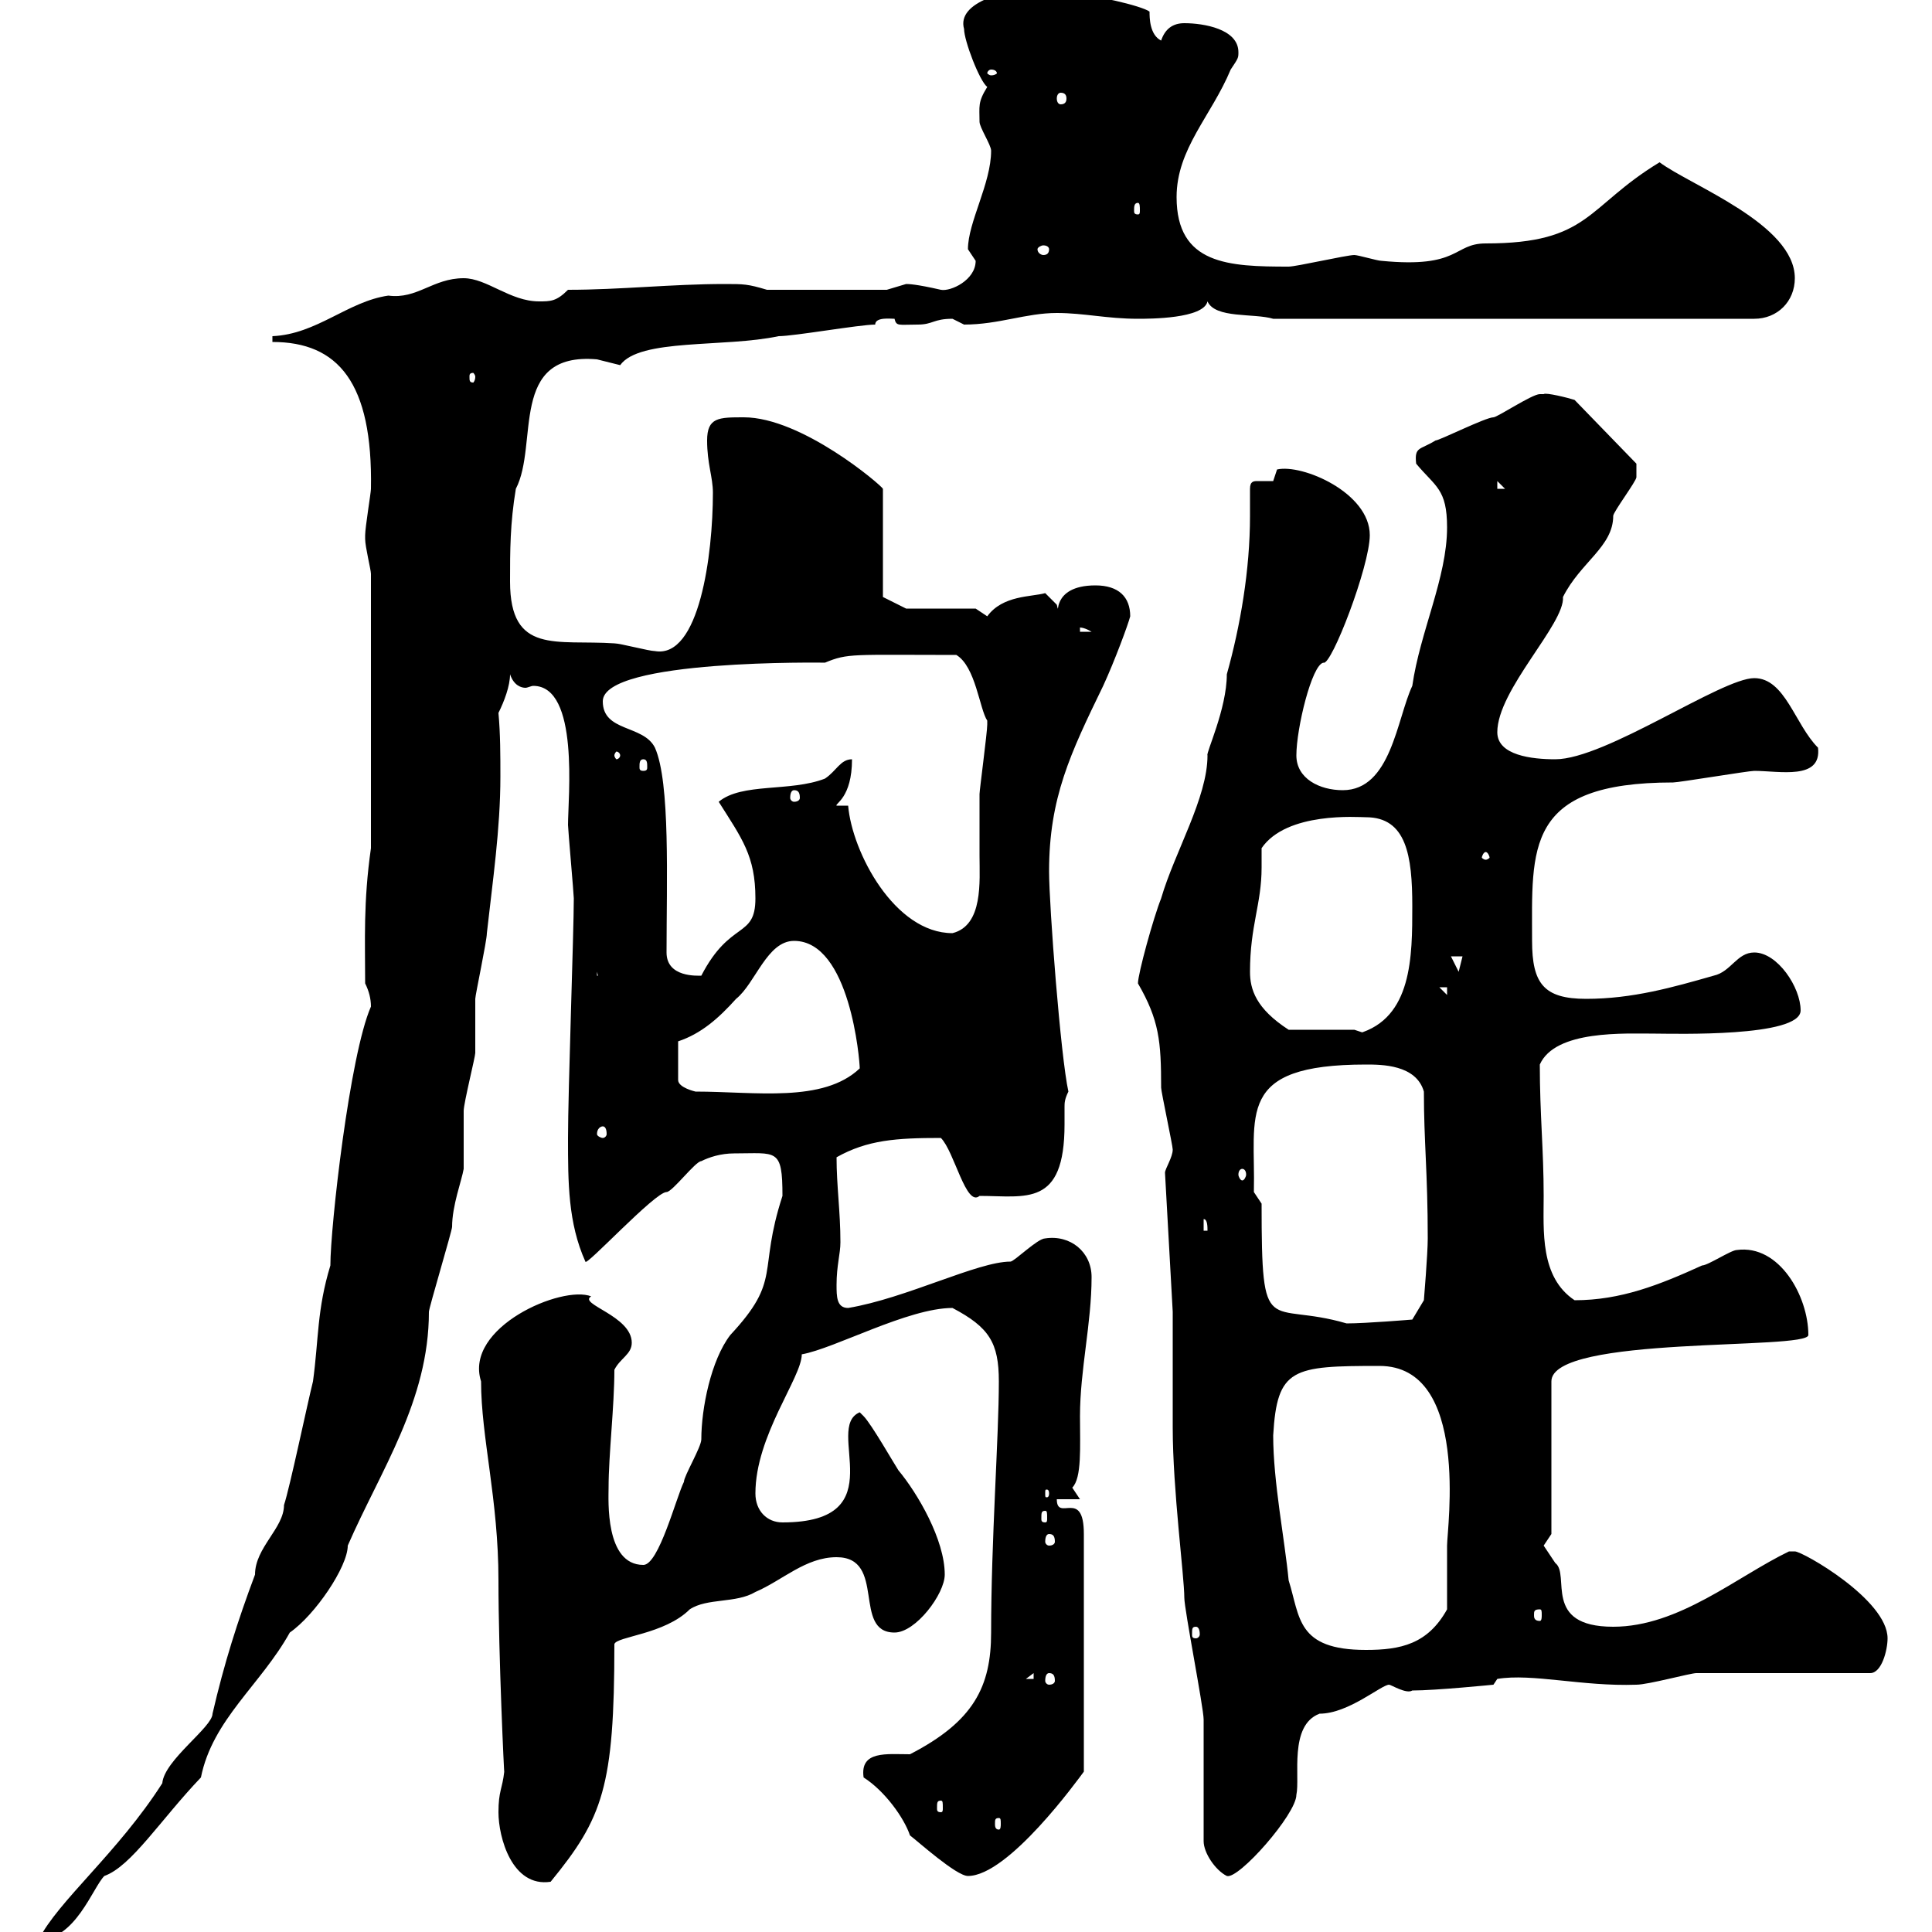 <svg xmlns="http://www.w3.org/2000/svg" xmlns:xlink="http://www.w3.org/1999/xlink" width="300" height="300"><path d="M57.60 156.30C54.30 163.80 51.30 190.50 51.30 196.50C49.20 203.40 49.50 207.90 48.60 214.50C47.70 218.10 45 231 44.10 233.70C44.10 237.30 39.60 240.30 39.60 244.50C36.90 251.70 34.80 258.30 33 266.10C33 268.20 25.50 273.30 25.20 276.90C18.30 287.70 9 295.20 6 301.20C11.70 301.20 14.40 293.10 16.20 291.30C20.40 289.80 24.90 282.60 31.20 276C33 267 40.50 261.60 45 253.50C48.90 250.80 54 243.30 54 240C59.10 228.30 66.60 217.50 66.60 203.70C66.60 203.10 70.20 191.10 70.20 190.50C70.20 187.20 71.70 183.30 72 181.50C72 180.30 72 173.10 72 172.50C72 171.30 73.80 164.10 73.80 163.50C73.80 162.30 73.80 156.30 73.80 155.10C73.80 154.50 75.60 146.10 75.60 144.90C76.50 136.80 77.70 128.70 77.70 120.60C77.70 117.30 77.70 114 77.40 110.70C78.30 108.90 79.20 106.50 79.20 104.70C79.80 106.50 81 106.80 81.60 106.80C81.90 106.80 82.50 106.50 82.80 106.50C90 106.50 88.20 123.90 88.20 128.10C88.20 128.70 89.10 138.90 89.10 139.50C89.10 144.60 88.20 169.50 88.20 176.70C88.20 183.60 88.20 189.90 90.90 195.90C90.90 196.80 101.70 185.10 103.50 185.10C104.40 185.10 108 180.30 108.90 180.30C110.10 179.70 111.90 179.10 114 179.10C120.60 179.10 121.50 178.20 121.50 185.70C117.60 197.70 121.50 198.60 113.40 207.30C110.40 211.20 108.90 218.70 108.90 223.50C108.90 224.70 106.20 229.20 106.20 230.10C105 232.50 102.30 243 99.90 243C93.90 243 94.50 232.80 94.50 231C94.50 225.90 95.40 218.40 95.40 212.70C96.30 210.90 98.10 210.30 98.10 208.50C98.10 204.30 89.70 202.50 91.80 201.30C87.30 199.50 72 206.10 74.70 214.50C74.70 223.20 77.40 232.80 77.40 245.40C77.40 257.10 78.30 276 78.30 275.10C78 277.80 77.40 278.10 77.40 281.40C77.40 285.30 79.50 293.10 85.50 292.20C93.60 282.30 95.40 277.50 95.40 255.30C95.70 254.10 103.20 253.80 107.10 249.90C109.80 248.10 114.30 249 117.30 247.20C121.50 245.40 125.10 241.80 129.90 241.80C137.70 241.80 132.30 253.50 138.90 253.50C142.20 253.50 146.70 247.50 146.70 244.50C146.70 239.10 142.50 231.90 139.50 228.30C138.90 227.40 135.30 221.10 134.10 219.90C134.10 219.90 133.50 219.30 133.50 219.30C127.80 221.70 139.20 236.40 121.50 236.40C119.10 236.40 117.30 234.60 117.30 231.90C117.30 222.90 124.50 213.90 124.50 210.30C129.60 209.40 141 203.10 147.90 203.10C153.60 206.10 155.10 208.50 155.10 214.50C155.10 223.20 153.90 239.10 153.90 253.50C153.90 261.90 151.20 267.30 141.30 272.40C137.70 272.40 133.50 271.80 134.10 276C137.40 278.10 140.40 282.30 141.30 285C142.50 285.90 148.50 291.30 150.30 291.30C156.60 291.30 167.40 276.30 168.30 275.10L168.30 238.20C168.30 231 164.10 236.40 164.10 232.80L167.70 232.80C167.70 232.80 166.50 231 166.50 231C168 229.50 167.70 224.70 167.70 219.90C167.70 212.70 169.50 205.50 169.50 198.30C169.50 194.40 166.20 191.70 162.30 192.30C161.10 192.30 157.50 195.90 156.90 195.90C151.80 195.90 140.70 201.60 131.70 203.10C129.90 203.10 129.90 201.30 129.90 199.50C129.90 196.50 130.50 194.70 130.50 192.90C130.50 188.10 129.90 184.20 129.90 179.70C134.70 177 139.20 176.70 146.10 176.70C148.20 178.80 150 187.50 152.10 185.70C159.30 185.70 165.30 187.50 165.30 174.60C165.30 173.40 165.30 172.80 165.30 171.90C165.30 171.30 165.30 170.70 165.90 169.50C164.70 164.10 162.90 140.70 162.90 135.30C162.90 123.90 166.20 117 171.30 106.50C173.10 102.60 175.20 96.90 175.50 95.70C175.50 92.70 173.70 90.90 170.10 90.90C162.90 90.90 164.70 96.30 164.10 93.90C164.10 93.90 162.30 92.10 162.30 92.10C160.20 92.70 155.70 92.40 153.30 95.70C153.30 95.70 151.50 94.50 151.50 94.50L140.70 94.50L137.10 92.70L137.10 75.90C136.80 75.30 124.50 64.80 115.50 64.80C111.60 64.80 109.80 64.80 109.80 68.40C109.80 72 110.70 74.10 110.70 76.50C110.70 86.10 108.60 102.30 101.70 101.10C100.80 101.10 96.30 99.90 95.40 99.90C86.40 99.30 79.20 101.70 79.20 90.30C79.20 85.50 79.20 81.30 80.10 75.90C83.70 69 78.90 54.60 92.70 55.80C92.70 55.80 96.30 56.70 96.30 56.70C99.30 52.50 112.50 54 120.90 52.20C123.30 52.20 133.50 50.40 135.90 50.40C135.90 49.20 138.30 49.50 138.90 49.50C139.20 50.70 139.50 50.40 142.50 50.40C144.90 50.40 144.90 49.50 147.90 49.50C147.90 49.50 149.70 50.40 149.70 50.40C155.10 50.40 159.30 48.60 164.10 48.60C168.30 48.60 171.90 49.50 176.70 49.50C178.50 49.50 186.90 49.50 187.50 46.80C188.70 49.50 194.70 48.60 197.70 49.50L272.40 49.50C276 49.50 278.70 46.80 278.70 43.20C278.70 34.80 262.50 28.80 257.70 25.20C246.30 32.10 246.90 37.80 230.70 37.80C225.60 37.80 226.80 41.70 214.50 40.50C213.90 40.50 210.90 39.60 210.30 39.60C209.10 39.60 201.30 41.40 200.10 41.40C190.80 41.40 182.70 41.10 182.70 30.60C182.70 23.10 188.10 18 191.10 10.80C192.30 9 192.30 9 192.30 8.10C192.30 4.50 186.90 3.60 183.90 3.60C182.10 3.60 180.90 4.50 180.30 6.30C178.50 5.40 178.50 2.70 178.50 1.80C177.30 0.90 169.50-0.90 166.50-0.90C165.90-0.90 165.90 0 164.10 0C164.10 0 162.30-1.80 162.30-1.80C156.30-1.80 148.50 0.30 149.70 4.50C149.70 6.30 152.10 12.60 153.30 13.50C151.80 15.90 152.10 16.50 152.10 18.90C152.10 19.80 153.90 22.50 153.90 23.40C153.90 28.50 150.30 34.50 150.30 38.70C150.30 38.70 151.50 40.50 151.50 40.50C151.50 43.50 147.60 45.30 146.10 45C142.20 44.10 141 44.10 140.70 44.10C140.70 44.10 137.70 45 137.70 45L119.10 45C116.10 44.10 115.50 44.10 112.50 44.10C104.40 44.10 96.30 45 88.20 45C86.40 46.80 85.50 46.80 83.70 46.80C79.20 46.80 75.60 43.20 72 43.20C67.20 43.20 64.80 46.50 60.30 45.90C54 46.80 49.20 51.90 42.30 52.20L42.30 53.10C52.50 53.10 57.90 59.40 57.60 75.90C57.60 76.50 56.70 81.90 56.70 83.10C56.70 83.10 56.70 83.10 56.70 83.70C56.70 84.90 57.60 88.50 57.60 89.10L57.60 131.70C56.40 140.10 56.70 146.10 56.70 152.70C57.30 153.90 57.60 155.10 57.60 156.30ZM186.90 285.90C186.90 287.70 188.70 290.40 190.50 291.30C192.30 291.90 201.30 281.70 201.30 278.70C201.90 276 200.10 267.90 204.90 266.10C209.40 266.10 214.50 261.60 215.70 261.60C216 261.60 218.40 263.10 219.30 262.50C222.90 262.50 231.90 261.60 231.90 261.60L232.50 260.70C237.90 259.80 245.70 261.90 254.10 261.60C255.90 261.60 262.50 259.80 263.40 259.80L290.40 259.80C292.20 259.80 293.10 256.20 293.10 254.40C293.10 248.40 279.90 240.90 278.70 240.90C278.70 240.90 277.80 240.90 277.80 240.90C269.70 244.80 260.70 252.60 250.50 252.60C239.40 252.60 243.90 244.50 241.50 242.70C240.90 241.80 239.70 240 239.70 240C239.70 240 240.90 238.20 240.90 238.20L240.90 214.50C240.90 207.30 280.80 209.70 280.80 207.30C280.80 201.30 276.30 193.20 269.70 194.10C268.80 194.10 265.20 196.50 264.30 196.50C257.70 199.50 251.70 201.90 244.50 201.90C239.10 198.30 239.70 191.10 239.70 185.70C239.70 178.50 239.10 173.10 239.10 165.30C241.50 159.90 252.30 160.50 257.10 160.50C259.80 160.50 279.60 161.10 279.60 156.90C279.60 153.30 276 147.90 272.40 147.90C269.70 147.90 268.80 150.90 266.10 151.50C259.80 153.30 253.50 155.10 246.30 155.10C239.70 155.10 237.90 152.70 237.90 146.10C237.90 131.70 236.70 121.50 259.80 121.50C260.70 121.50 271.50 119.70 272.40 119.70C276.30 119.70 282.90 121.20 282.30 116.10C278.70 112.50 277.20 105.30 272.40 105.30C267.30 105.30 249.30 117.90 241.50 117.90C237.90 117.90 232.50 117.30 232.50 113.70C232.50 107.10 243 96.90 242.70 92.70C245.40 87.30 250.50 84.90 250.50 80.10C250.50 79.50 254.10 74.70 254.10 74.10C254.10 73.50 254.10 72.60 254.10 72L244.50 62.10C243.60 61.80 240 60.90 239.70 61.20C239.70 61.20 239.10 61.20 239.10 61.20C237.90 61.20 232.50 64.80 231.90 64.80C230.70 64.80 223.50 68.40 222.90 68.40C220.50 69.90 219.60 69.30 219.90 72C222.90 75.60 224.70 75.90 224.70 81.90C224.70 89.70 220.50 98.10 219.30 106.50C216.90 111.60 216 122.70 208.50 122.70C204.90 122.70 201.30 120.90 201.30 117.30C201.30 113.10 203.70 103.20 205.50 102.90C206.70 103.50 212.70 87.90 212.70 83.10C212.70 76.50 202.20 72 198.30 72.90C198.30 72.90 197.70 74.70 197.70 74.70C197.10 74.70 196.20 74.70 195.30 74.70C194.70 74.70 194.10 74.70 194.10 75.90C194.10 77.40 194.10 78.90 194.10 80.10C194.10 88.50 192.60 97.20 190.50 104.70C190.50 110.10 187.20 117 187.50 117.30C187.50 123.90 182.40 132.30 180.30 139.50C179.10 142.50 176.70 151.20 176.70 152.70C180 158.40 180.30 161.70 180.30 168.90C180.30 169.50 182.10 177.90 182.10 178.50C182.10 179.70 180.90 181.50 180.90 182.10L182.10 203.70C182.10 207.30 182.10 219.90 182.10 221.70C182.10 231.30 183.90 244.80 183.90 248.10C183.90 249.90 186.90 265.20 186.90 267C186.90 269.70 186.90 283.20 186.90 285.90ZM155.10 282.30C155.40 282.30 155.40 282.60 155.40 283.20C155.40 283.50 155.40 284.10 155.10 284.10C154.50 284.10 154.50 283.50 154.50 283.20C154.50 282.60 154.50 282.30 155.10 282.30ZM146.10 279.60C146.40 279.60 146.40 279.90 146.40 280.80C146.40 281.10 146.40 281.40 146.10 281.40C145.50 281.40 145.50 281.10 145.50 280.80C145.50 279.90 145.50 279.60 146.10 279.60ZM160.50 259.80L160.50 260.70L159.30 260.70ZM162.90 259.80C163.50 259.80 163.80 260.10 163.80 261C163.80 261.30 163.50 261.60 162.90 261.60C162.60 261.60 162.30 261.30 162.30 261C162.30 260.10 162.60 259.80 162.90 259.80ZM197.70 222.90C198.30 212.40 200.70 212.10 214.20 212.10C228.30 212.10 224.70 237.30 224.70 240C224.70 241.80 224.70 248.10 224.70 249.90C221.70 255.30 217.50 256.20 212.10 256.20C201.30 256.20 201.90 251.10 200.10 245.40C199.50 239.10 197.70 230.10 197.70 222.90ZM185.70 252.60C186 252.60 186.30 252.90 186.30 253.80C186.30 254.10 186 254.40 185.70 254.40C185.10 254.40 185.10 254.10 185.10 253.80C185.10 252.90 185.10 252.60 185.70 252.60ZM239.10 249.90C239.40 249.90 239.40 250.20 239.40 250.80C239.40 251.10 239.40 251.70 239.10 251.70C238.20 251.70 238.20 251.10 238.20 250.80C238.20 250.20 238.20 249.90 239.10 249.90ZM162.90 238.20C163.50 238.20 163.80 238.50 163.80 239.40C163.80 239.70 163.50 240 162.90 240C162.60 240 162.30 239.70 162.30 239.40C162.30 238.50 162.60 238.20 162.90 238.20ZM162.30 234.60C162.60 234.60 162.60 234.90 162.60 235.80C162.60 236.10 162.60 236.40 162.30 236.40C161.70 236.40 161.70 236.10 161.70 235.80C161.70 234.90 161.70 234.60 162.30 234.60ZM162.90 231.90C162.90 232.50 162.60 232.50 162.60 232.50C162.30 232.50 162.30 232.50 162.30 231.90C162.30 231.30 162.30 231.30 162.60 231.30C162.60 231.30 162.90 231.30 162.90 231.90ZM195.90 186.90L194.70 185.10C195 173.10 191.70 165.30 212.10 165.30C214.50 165.30 219.90 165.30 221.10 169.50C221.10 177.30 221.70 182.10 221.70 192.30C221.70 194.70 221.10 201.90 221.10 201.90L219.30 204.90C219.30 204.90 212.10 205.50 209.10 205.50C196.80 201.90 195.90 208.50 195.90 186.90ZM186.90 189.30C187.50 189.30 187.50 190.50 187.50 191.10L186.90 191.10ZM192.90 181.50C193.20 181.50 193.50 181.80 193.50 182.40C193.50 182.70 193.20 183.30 192.90 183.30C192.60 183.30 192.30 182.70 192.30 182.40C192.30 181.80 192.60 181.50 192.90 181.50ZM93.60 174.90C93.90 174.90 94.20 175.20 94.20 176.10C94.20 176.40 93.90 176.70 93.60 176.70C93.30 176.70 92.70 176.40 92.70 176.10C92.70 175.20 93.30 174.90 93.60 174.90ZM105.30 161.70C108.90 160.50 111.60 158.10 114.30 155.10C117.30 152.70 119.10 146.10 123.30 146.10C132 146.10 133.50 164.70 133.50 165.90C127.80 171.30 117.30 169.50 108 169.50C108 169.50 105.30 168.90 105.30 167.70ZM210.30 159.90L200.10 159.90C195 156.60 194.10 153.60 194.10 150.90C194.10 143.70 195.90 140.40 195.90 134.70C195.90 133.80 195.90 132.90 195.90 131.70C199.80 126 210.90 126.90 212.10 126.90C218.40 126.90 219.30 132.90 219.30 140.70C219.30 148.50 219.30 158.10 210.90 160.50L212.10 160.50ZM223.50 153.30L224.70 153.30L224.70 154.50ZM92.70 150.90L93.60 154.50L93.60 151.50L92.70 151.50ZM103.50 147.90C103.50 136.80 104.10 121.50 101.70 116.10C99.90 112.50 93.60 113.70 93.60 108.90C93.60 102.30 128.40 102.90 128.10 102.90C131.70 101.40 132.30 101.70 148.50 101.70C151.50 103.50 152.10 110.10 153.30 111.90C153.30 112.50 153.30 112.50 153.30 112.50C153.30 113.70 152.10 122.70 152.10 123.30C152.10 126.90 152.10 129.90 152.10 132.90C152.10 136.80 152.70 143.70 147.90 144.90C138.90 144.90 132.30 132.30 131.70 125.10L129.90 125.10C129.60 124.80 132.30 123.90 132.30 117.90C130.50 117.90 129.90 119.70 128.10 120.90C122.70 123 115.20 121.50 111.60 124.50C115.20 130.20 117.30 132.90 117.30 139.50C117.30 145.80 113.40 142.80 108.90 151.50C108.30 151.50 103.50 151.80 103.50 147.90ZM225.30 148.50L227.10 148.50L226.50 150.90ZM230.70 132.30C231 132.30 231.30 132.90 231.30 133.20C231.30 133.20 231 133.50 230.70 133.50C230.40 133.50 230.10 133.20 230.10 133.20C230.10 132.90 230.40 132.30 230.70 132.30ZM123.30 122.70C123.90 122.70 124.20 123 124.20 123.90C124.20 124.20 123.90 124.50 123.30 124.50C123 124.50 122.70 124.20 122.70 123.90C122.70 123 123 122.70 123.30 122.70ZM99.90 117.90C100.50 117.90 100.50 118.50 100.50 119.10C100.50 119.40 100.50 119.70 99.90 119.70C99.30 119.70 99.30 119.40 99.30 119.10C99.30 118.50 99.30 117.90 99.90 117.90ZM96.30 117.30C96.30 117.60 96 117.90 95.70 117.90C95.70 117.90 95.40 117.60 95.40 117.30C95.40 117 95.70 116.70 95.70 116.70C96 116.70 96.30 117 96.30 117.30ZM167.70 97.50C167.40 97.50 168 97.20 169.50 98.10L167.70 98.10ZM232.50 74.70L233.70 75.90L232.50 75.90ZM73.80 58.50C73.80 59.10 73.50 59.40 73.50 59.40C72.90 59.40 72.90 59.10 72.90 58.50C72.90 58.20 72.90 57.90 73.50 57.90C73.50 57.90 73.80 58.20 73.80 58.50ZM162.90 38.70C162.90 39.30 162.60 39.60 162 39.60C161.70 39.60 161.10 39.30 161.10 38.70C161.10 38.40 161.70 38.10 162 38.10C162.60 38.10 162.90 38.40 162.90 38.70ZM176.70 31.50C177 31.50 177 32.10 177 32.70C177 33 177 33.30 176.70 33.30C176.10 33.30 176.10 33 176.10 32.70C176.10 32.10 176.10 31.50 176.70 31.50ZM164.70 14.40C165.30 14.40 165.60 14.70 165.60 15.30C165.60 15.90 165.30 16.20 164.70 16.20C164.40 16.20 164.10 15.90 164.10 15.30C164.10 14.70 164.40 14.40 164.70 14.40ZM153.90 10.80C154.50 10.80 154.80 11.10 154.80 11.40C154.80 11.40 154.50 11.70 153.90 11.70C153.60 11.70 153.30 11.40 153.30 11.40C153.30 11.10 153.60 10.80 153.90 10.80Z"/></svg>